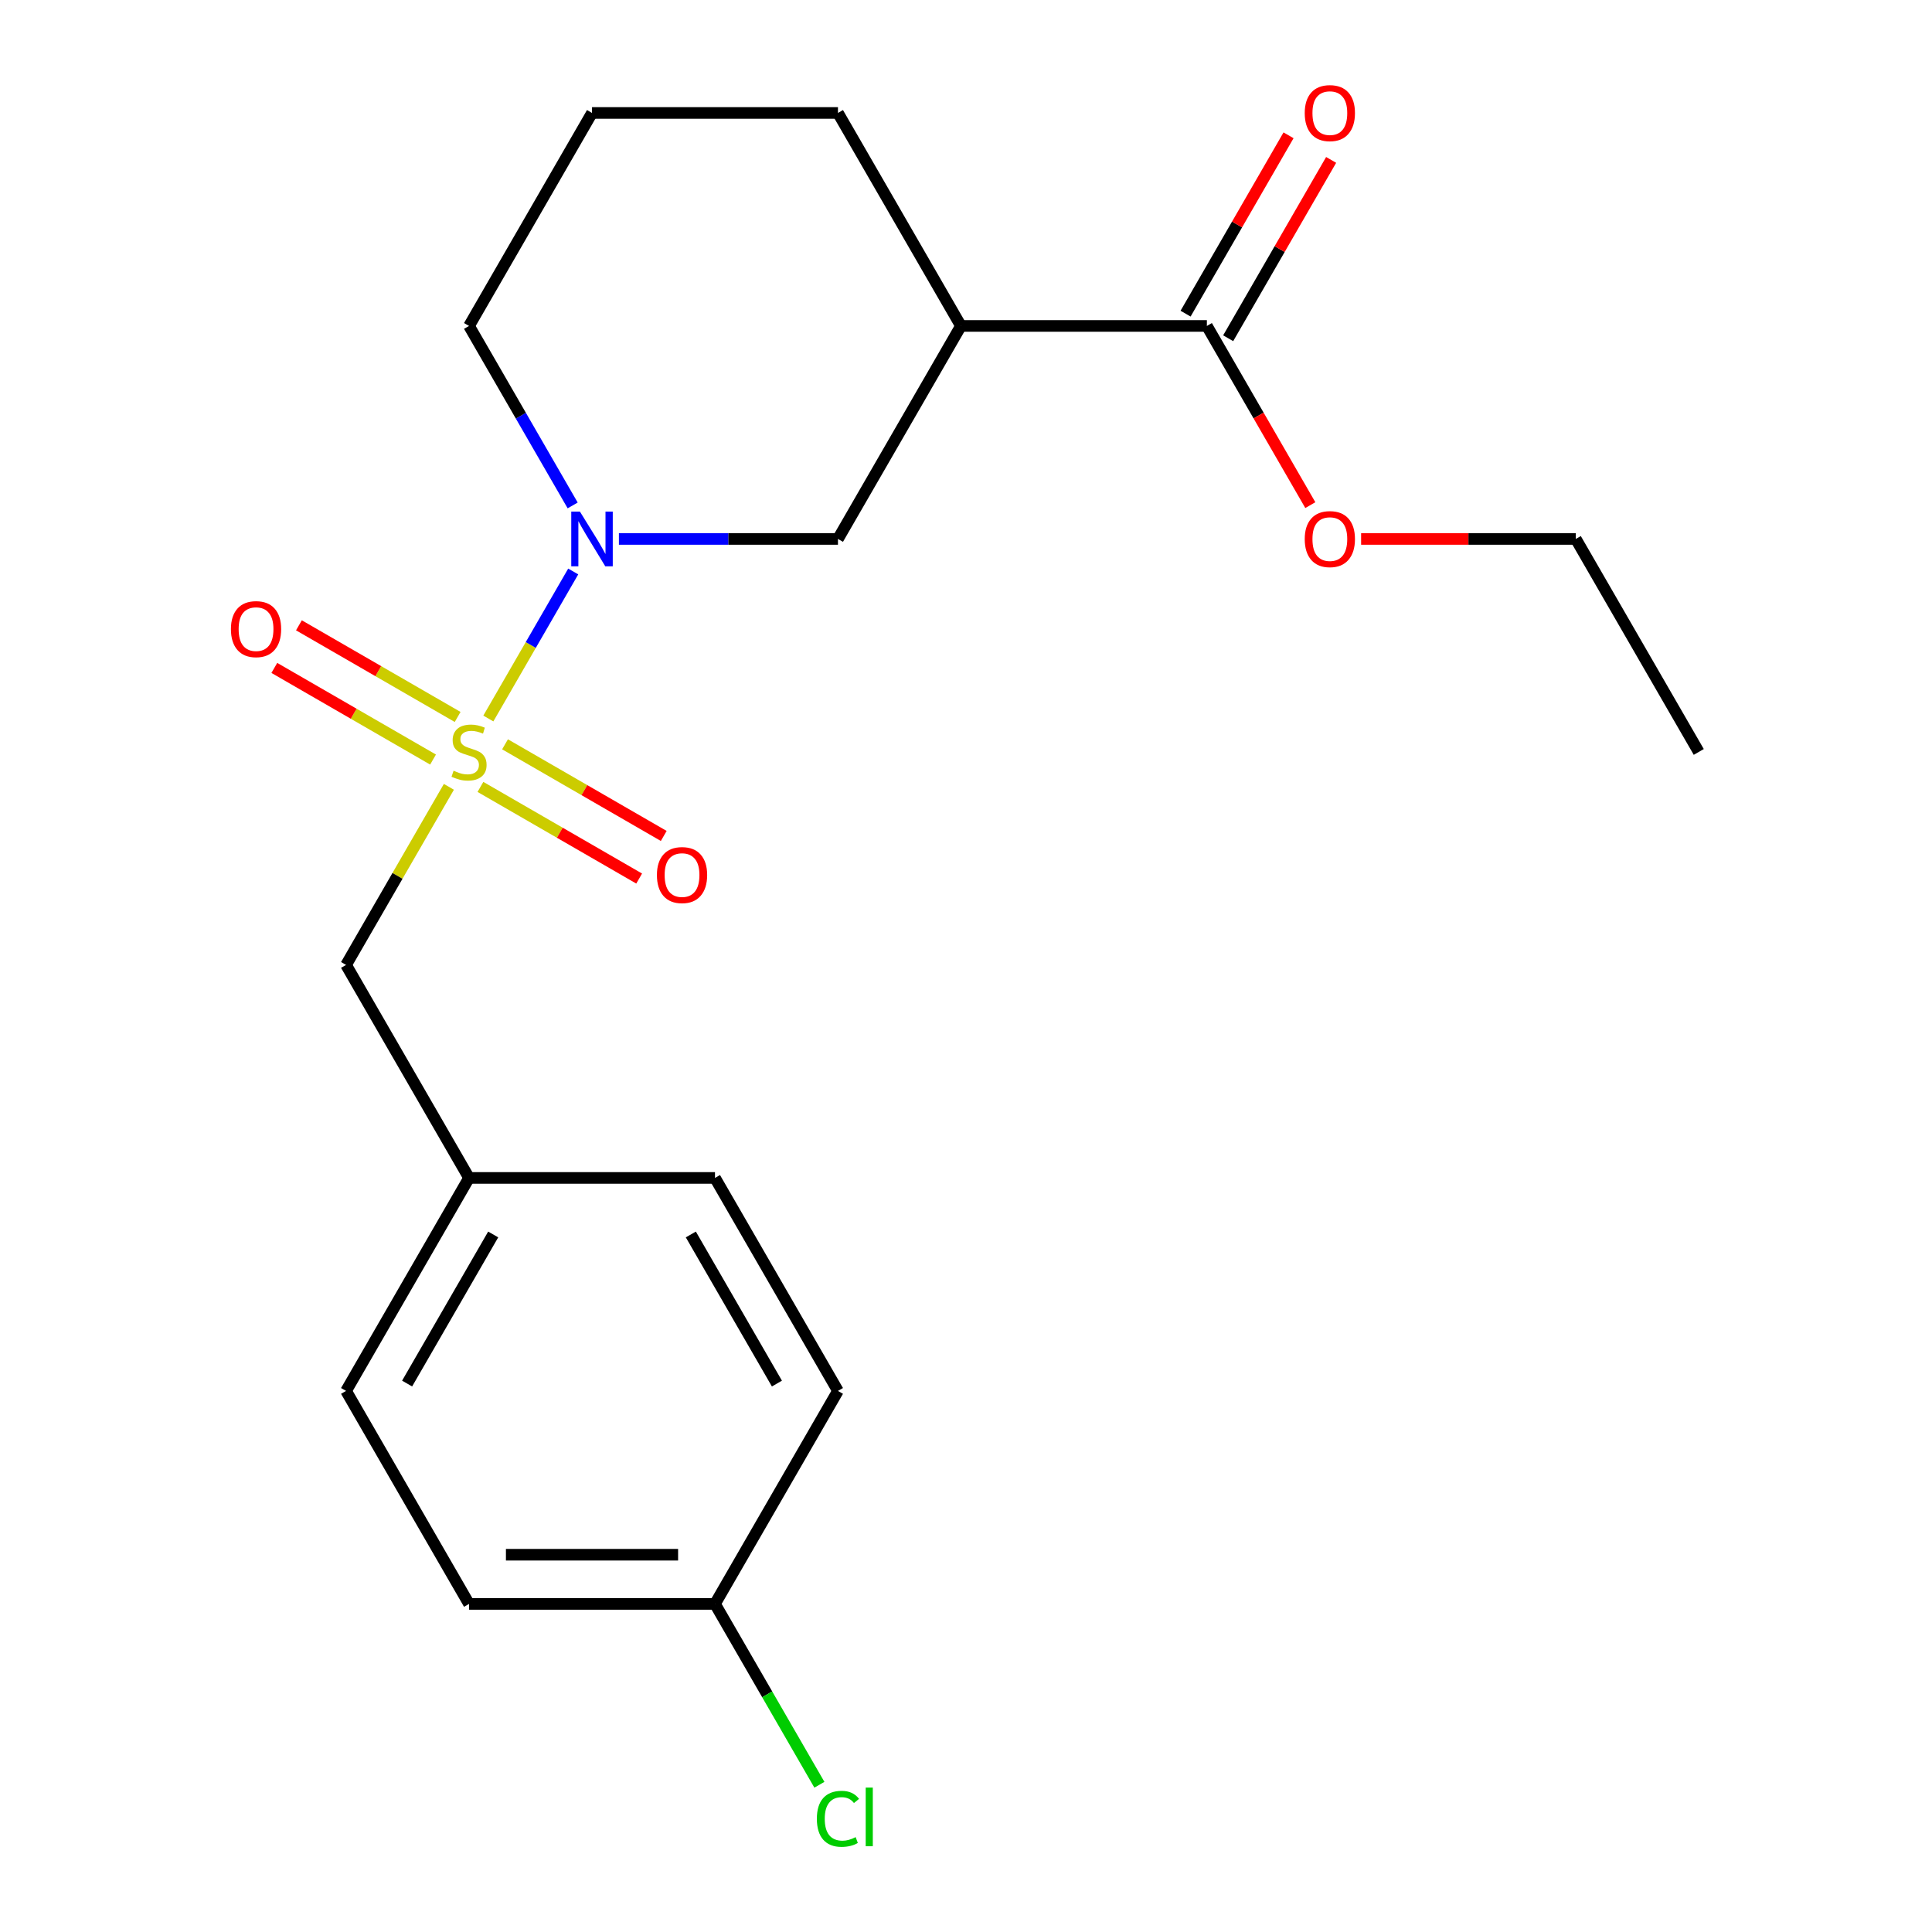 <?xml version='1.0' encoding='iso-8859-1'?>
<svg version='1.1' baseProfile='full'
              xmlns='http://www.w3.org/2000/svg'
                      xmlns:rdkit='http://www.rdkit.org/xml'
                      xmlns:xlink='http://www.w3.org/1999/xlink'
                  xml:space='preserve'
width='1000px' height='1000px' viewBox='0 0 1000 1000'>
<!-- END OF HEADER -->
<rect style='opacity:1.0;fill:#FFFFFF;stroke:none' width='1000' height='1000' x='0' y='0'> </rect>
<path class='bond-0' d='M 252.764,371.897 L 274.732,333.847' style='fill:none;fill-rule:evenodd;stroke:#CCCC00;stroke-width:6px;stroke-linecap:butt;stroke-linejoin:miter;stroke-opacity:1' />
<path class='bond-0' d='M 274.732,333.847 L 296.7,295.797' style='fill:none;fill-rule:evenodd;stroke:#0000FF;stroke-width:6px;stroke-linecap:butt;stroke-linejoin:miter;stroke-opacity:1' />
<path class='bond-4' d='M 232.346,407.262 L 205.734,453.354' style='fill:none;fill-rule:evenodd;stroke:#CCCC00;stroke-width:6px;stroke-linecap:butt;stroke-linejoin:miter;stroke-opacity:1' />
<path class='bond-4' d='M 205.734,453.354 L 179.123,499.446' style='fill:none;fill-rule:evenodd;stroke:#000000;stroke-width:6px;stroke-linecap:butt;stroke-linejoin:miter;stroke-opacity:1' />
<path class='bond-5' d='M 248.671,407.304 L 289.749,431.02' style='fill:none;fill-rule:evenodd;stroke:#CCCC00;stroke-width:6px;stroke-linecap:butt;stroke-linejoin:miter;stroke-opacity:1' />
<path class='bond-5' d='M 289.749,431.02 L 330.826,454.736' style='fill:none;fill-rule:evenodd;stroke:#FF0000;stroke-width:6px;stroke-linecap:butt;stroke-linejoin:miter;stroke-opacity:1' />
<path class='bond-5' d='M 261.402,385.255 L 302.479,408.971' style='fill:none;fill-rule:evenodd;stroke:#CCCC00;stroke-width:6px;stroke-linecap:butt;stroke-linejoin:miter;stroke-opacity:1' />
<path class='bond-5' d='M 302.479,408.971 L 343.557,432.687' style='fill:none;fill-rule:evenodd;stroke:#FF0000;stroke-width:6px;stroke-linecap:butt;stroke-linejoin:miter;stroke-opacity:1' />
<path class='bond-6' d='M 236.876,371.095 L 195.799,347.379' style='fill:none;fill-rule:evenodd;stroke:#CCCC00;stroke-width:6px;stroke-linecap:butt;stroke-linejoin:miter;stroke-opacity:1' />
<path class='bond-6' d='M 195.799,347.379 L 154.721,323.663' style='fill:none;fill-rule:evenodd;stroke:#FF0000;stroke-width:6px;stroke-linecap:butt;stroke-linejoin:miter;stroke-opacity:1' />
<path class='bond-6' d='M 224.146,393.145 L 183.069,369.429' style='fill:none;fill-rule:evenodd;stroke:#CCCC00;stroke-width:6px;stroke-linecap:butt;stroke-linejoin:miter;stroke-opacity:1' />
<path class='bond-6' d='M 183.069,369.429 L 141.991,345.712' style='fill:none;fill-rule:evenodd;stroke:#FF0000;stroke-width:6px;stroke-linecap:butt;stroke-linejoin:miter;stroke-opacity:1' />
<path class='bond-2' d='M 320.347,278.954 L 377.036,278.954' style='fill:none;fill-rule:evenodd;stroke:#0000FF;stroke-width:6px;stroke-linecap:butt;stroke-linejoin:miter;stroke-opacity:1' />
<path class='bond-2' d='M 377.036,278.954 L 433.726,278.954' style='fill:none;fill-rule:evenodd;stroke:#000000;stroke-width:6px;stroke-linecap:butt;stroke-linejoin:miter;stroke-opacity:1' />
<path class='bond-10' d='M 296.412,261.611 L 269.593,215.159' style='fill:none;fill-rule:evenodd;stroke:#0000FF;stroke-width:6px;stroke-linecap:butt;stroke-linejoin:miter;stroke-opacity:1' />
<path class='bond-10' d='M 269.593,215.159 L 242.774,168.708' style='fill:none;fill-rule:evenodd;stroke:#000000;stroke-width:6px;stroke-linecap:butt;stroke-linejoin:miter;stroke-opacity:1' />
<path class='bond-1' d='M 497.376,168.708 L 433.726,278.954' style='fill:none;fill-rule:evenodd;stroke:#000000;stroke-width:6px;stroke-linecap:butt;stroke-linejoin:miter;stroke-opacity:1' />
<path class='bond-3' d='M 497.376,168.708 L 624.678,168.708' style='fill:none;fill-rule:evenodd;stroke:#000000;stroke-width:6px;stroke-linecap:butt;stroke-linejoin:miter;stroke-opacity:1' />
<path class='bond-22' d='M 497.376,168.708 L 433.726,58.462' style='fill:none;fill-rule:evenodd;stroke:#000000;stroke-width:6px;stroke-linecap:butt;stroke-linejoin:miter;stroke-opacity:1' />
<path class='bond-7' d='M 635.702,175.073 L 662.348,128.921' style='fill:none;fill-rule:evenodd;stroke:#000000;stroke-width:6px;stroke-linecap:butt;stroke-linejoin:miter;stroke-opacity:1' />
<path class='bond-7' d='M 662.348,128.921 L 688.994,82.769' style='fill:none;fill-rule:evenodd;stroke:#FF0000;stroke-width:6px;stroke-linecap:butt;stroke-linejoin:miter;stroke-opacity:1' />
<path class='bond-7' d='M 613.653,162.343 L 640.299,116.191' style='fill:none;fill-rule:evenodd;stroke:#000000;stroke-width:6px;stroke-linecap:butt;stroke-linejoin:miter;stroke-opacity:1' />
<path class='bond-7' d='M 640.299,116.191 L 666.945,70.039' style='fill:none;fill-rule:evenodd;stroke:#FF0000;stroke-width:6px;stroke-linecap:butt;stroke-linejoin:miter;stroke-opacity:1' />
<path class='bond-9' d='M 624.678,168.708 L 651.45,215.079' style='fill:none;fill-rule:evenodd;stroke:#000000;stroke-width:6px;stroke-linecap:butt;stroke-linejoin:miter;stroke-opacity:1' />
<path class='bond-9' d='M 651.45,215.079 L 678.223,261.451' style='fill:none;fill-rule:evenodd;stroke:#FF0000;stroke-width:6px;stroke-linecap:butt;stroke-linejoin:miter;stroke-opacity:1' />
<path class='bond-8' d='M 179.123,499.446 L 242.774,609.692' style='fill:none;fill-rule:evenodd;stroke:#000000;stroke-width:6px;stroke-linecap:butt;stroke-linejoin:miter;stroke-opacity:1' />
<path class='bond-14' d='M 242.774,609.692 L 370.075,609.692' style='fill:none;fill-rule:evenodd;stroke:#000000;stroke-width:6px;stroke-linecap:butt;stroke-linejoin:miter;stroke-opacity:1' />
<path class='bond-15' d='M 242.774,609.692 L 179.123,719.938' style='fill:none;fill-rule:evenodd;stroke:#000000;stroke-width:6px;stroke-linecap:butt;stroke-linejoin:miter;stroke-opacity:1' />
<path class='bond-15' d='M 255.276,638.959 L 210.72,716.131' style='fill:none;fill-rule:evenodd;stroke:#000000;stroke-width:6px;stroke-linecap:butt;stroke-linejoin:miter;stroke-opacity:1' />
<path class='bond-19' d='M 704.511,278.954 L 760.07,278.954' style='fill:none;fill-rule:evenodd;stroke:#FF0000;stroke-width:6px;stroke-linecap:butt;stroke-linejoin:miter;stroke-opacity:1' />
<path class='bond-19' d='M 760.07,278.954 L 815.63,278.954' style='fill:none;fill-rule:evenodd;stroke:#000000;stroke-width:6px;stroke-linecap:butt;stroke-linejoin:miter;stroke-opacity:1' />
<path class='bond-18' d='M 242.774,168.708 L 306.425,58.462' style='fill:none;fill-rule:evenodd;stroke:#000000;stroke-width:6px;stroke-linecap:butt;stroke-linejoin:miter;stroke-opacity:1' />
<path class='bond-11' d='M 370.075,830.184 L 242.774,830.184' style='fill:none;fill-rule:evenodd;stroke:#000000;stroke-width:6px;stroke-linecap:butt;stroke-linejoin:miter;stroke-opacity:1' />
<path class='bond-11' d='M 350.98,804.724 L 261.869,804.724' style='fill:none;fill-rule:evenodd;stroke:#000000;stroke-width:6px;stroke-linecap:butt;stroke-linejoin:miter;stroke-opacity:1' />
<path class='bond-12' d='M 370.075,830.184 L 397.096,876.986' style='fill:none;fill-rule:evenodd;stroke:#000000;stroke-width:6px;stroke-linecap:butt;stroke-linejoin:miter;stroke-opacity:1' />
<path class='bond-12' d='M 397.096,876.986 L 424.117,923.788' style='fill:none;fill-rule:evenodd;stroke:#00CC00;stroke-width:6px;stroke-linecap:butt;stroke-linejoin:miter;stroke-opacity:1' />
<path class='bond-21' d='M 370.075,830.184 L 433.726,719.938' style='fill:none;fill-rule:evenodd;stroke:#000000;stroke-width:6px;stroke-linecap:butt;stroke-linejoin:miter;stroke-opacity:1' />
<path class='bond-13' d='M 433.726,58.462 L 306.425,58.462' style='fill:none;fill-rule:evenodd;stroke:#000000;stroke-width:6px;stroke-linecap:butt;stroke-linejoin:miter;stroke-opacity:1' />
<path class='bond-16' d='M 370.075,609.692 L 433.726,719.938' style='fill:none;fill-rule:evenodd;stroke:#000000;stroke-width:6px;stroke-linecap:butt;stroke-linejoin:miter;stroke-opacity:1' />
<path class='bond-16' d='M 357.574,638.959 L 402.129,716.131' style='fill:none;fill-rule:evenodd;stroke:#000000;stroke-width:6px;stroke-linecap:butt;stroke-linejoin:miter;stroke-opacity:1' />
<path class='bond-17' d='M 179.123,719.938 L 242.774,830.184' style='fill:none;fill-rule:evenodd;stroke:#000000;stroke-width:6px;stroke-linecap:butt;stroke-linejoin:miter;stroke-opacity:1' />
<path class='bond-20' d='M 815.63,278.954 L 879.28,389.2' style='fill:none;fill-rule:evenodd;stroke:#000000;stroke-width:6px;stroke-linecap:butt;stroke-linejoin:miter;stroke-opacity:1' />
<path  class='atom-0' d='M 234.774 398.92
Q 235.094 399.04, 236.414 399.6
Q 237.734 400.16, 239.174 400.52
Q 240.654 400.84, 242.094 400.84
Q 244.774 400.84, 246.334 399.56
Q 247.894 398.24, 247.894 395.96
Q 247.894 394.4, 247.094 393.44
Q 246.334 392.48, 245.134 391.96
Q 243.934 391.44, 241.934 390.84
Q 239.414 390.08, 237.894 389.36
Q 236.414 388.64, 235.334 387.12
Q 234.294 385.6, 234.294 383.04
Q 234.294 379.48, 236.694 377.28
Q 239.134 375.08, 243.934 375.08
Q 247.214 375.08, 250.934 376.64
L 250.014 379.72
Q 246.614 378.32, 244.054 378.32
Q 241.294 378.32, 239.774 379.48
Q 238.254 380.6, 238.294 382.56
Q 238.294 384.08, 239.054 385
Q 239.854 385.92, 240.974 386.44
Q 242.134 386.96, 244.054 387.56
Q 246.614 388.36, 248.134 389.16
Q 249.654 389.96, 250.734 391.6
Q 251.854 393.2, 251.854 395.96
Q 251.854 399.88, 249.214 402
Q 246.614 404.08, 242.254 404.08
Q 239.734 404.08, 237.814 403.52
Q 235.934 403, 233.694 402.08
L 234.774 398.92
' fill='#CCCC00'/>
<path  class='atom-1' d='M 300.165 264.794
L 309.445 279.794
Q 310.365 281.274, 311.845 283.954
Q 313.325 286.634, 313.405 286.794
L 313.405 264.794
L 317.165 264.794
L 317.165 293.114
L 313.285 293.114
L 303.325 276.714
Q 302.165 274.794, 300.925 272.594
Q 299.725 270.394, 299.365 269.714
L 299.365 293.114
L 295.685 293.114
L 295.685 264.794
L 300.165 264.794
' fill='#0000FF'/>
<path  class='atom-6' d='M 340.02 452.93
Q 340.02 446.13, 343.38 442.33
Q 346.74 438.53, 353.02 438.53
Q 359.3 438.53, 362.66 442.33
Q 366.02 446.13, 366.02 452.93
Q 366.02 459.81, 362.62 463.73
Q 359.22 467.61, 353.02 467.61
Q 346.78 467.61, 343.38 463.73
Q 340.02 459.85, 340.02 452.93
M 353.02 464.41
Q 357.34 464.41, 359.66 461.53
Q 362.02 458.61, 362.02 452.93
Q 362.02 447.37, 359.66 444.57
Q 357.34 441.73, 353.02 441.73
Q 348.7 441.73, 346.34 444.53
Q 344.02 447.33, 344.02 452.93
Q 344.02 458.65, 346.34 461.53
Q 348.7 464.41, 353.02 464.41
' fill='#FF0000'/>
<path  class='atom-7' d='M 119.528 325.629
Q 119.528 318.829, 122.888 315.029
Q 126.248 311.229, 132.528 311.229
Q 138.808 311.229, 142.168 315.029
Q 145.528 318.829, 145.528 325.629
Q 145.528 332.509, 142.128 336.429
Q 138.728 340.309, 132.528 340.309
Q 126.288 340.309, 122.888 336.429
Q 119.528 332.549, 119.528 325.629
M 132.528 337.109
Q 136.848 337.109, 139.168 334.229
Q 141.528 331.309, 141.528 325.629
Q 141.528 320.069, 139.168 317.269
Q 136.848 314.429, 132.528 314.429
Q 128.208 314.429, 125.848 317.229
Q 123.528 320.029, 123.528 325.629
Q 123.528 331.349, 125.848 334.229
Q 128.208 337.109, 132.528 337.109
' fill='#FF0000'/>
<path  class='atom-8' d='M 675.328 58.541
Q 675.328 51.742, 678.688 47.941
Q 682.048 44.142, 688.328 44.142
Q 694.608 44.142, 697.968 47.941
Q 701.328 51.742, 701.328 58.541
Q 701.328 65.421, 697.928 69.341
Q 694.528 73.222, 688.328 73.222
Q 682.088 73.222, 678.688 69.341
Q 675.328 65.462, 675.328 58.541
M 688.328 70.022
Q 692.648 70.022, 694.968 67.141
Q 697.328 64.222, 697.328 58.541
Q 697.328 52.981, 694.968 50.181
Q 692.648 47.342, 688.328 47.342
Q 684.008 47.342, 681.648 50.142
Q 679.328 52.941, 679.328 58.541
Q 679.328 64.261, 681.648 67.141
Q 684.008 70.022, 688.328 70.022
' fill='#FF0000'/>
<path  class='atom-10' d='M 675.328 279.034
Q 675.328 272.234, 678.688 268.434
Q 682.048 264.634, 688.328 264.634
Q 694.608 264.634, 697.968 268.434
Q 701.328 272.234, 701.328 279.034
Q 701.328 285.914, 697.928 289.834
Q 694.528 293.714, 688.328 293.714
Q 682.088 293.714, 678.688 289.834
Q 675.328 285.954, 675.328 279.034
M 688.328 290.514
Q 692.648 290.514, 694.968 287.634
Q 697.328 284.714, 697.328 279.034
Q 697.328 273.474, 694.968 270.674
Q 692.648 267.834, 688.328 267.834
Q 684.008 267.834, 681.648 270.634
Q 679.328 273.434, 679.328 279.034
Q 679.328 284.754, 681.648 287.634
Q 684.008 290.514, 688.328 290.514
' fill='#FF0000'/>
<path  class='atom-13' d='M 422.806 941.41
Q 422.806 934.37, 426.086 930.69
Q 429.406 926.97, 435.686 926.97
Q 441.526 926.97, 444.646 931.09
L 442.006 933.25
Q 439.726 930.25, 435.686 930.25
Q 431.406 930.25, 429.126 933.13
Q 426.886 935.97, 426.886 941.41
Q 426.886 947.01, 429.206 949.89
Q 431.566 952.77, 436.126 952.77
Q 439.246 952.77, 442.886 950.89
L 444.006 953.89
Q 442.526 954.85, 440.286 955.41
Q 438.046 955.97, 435.566 955.97
Q 429.406 955.97, 426.086 952.21
Q 422.806 948.45, 422.806 941.41
' fill='#00CC00'/>
<path  class='atom-13' d='M 448.086 925.25
L 451.766 925.25
L 451.766 955.61
L 448.086 955.61
L 448.086 925.25
' fill='#00CC00'/>
</svg>
